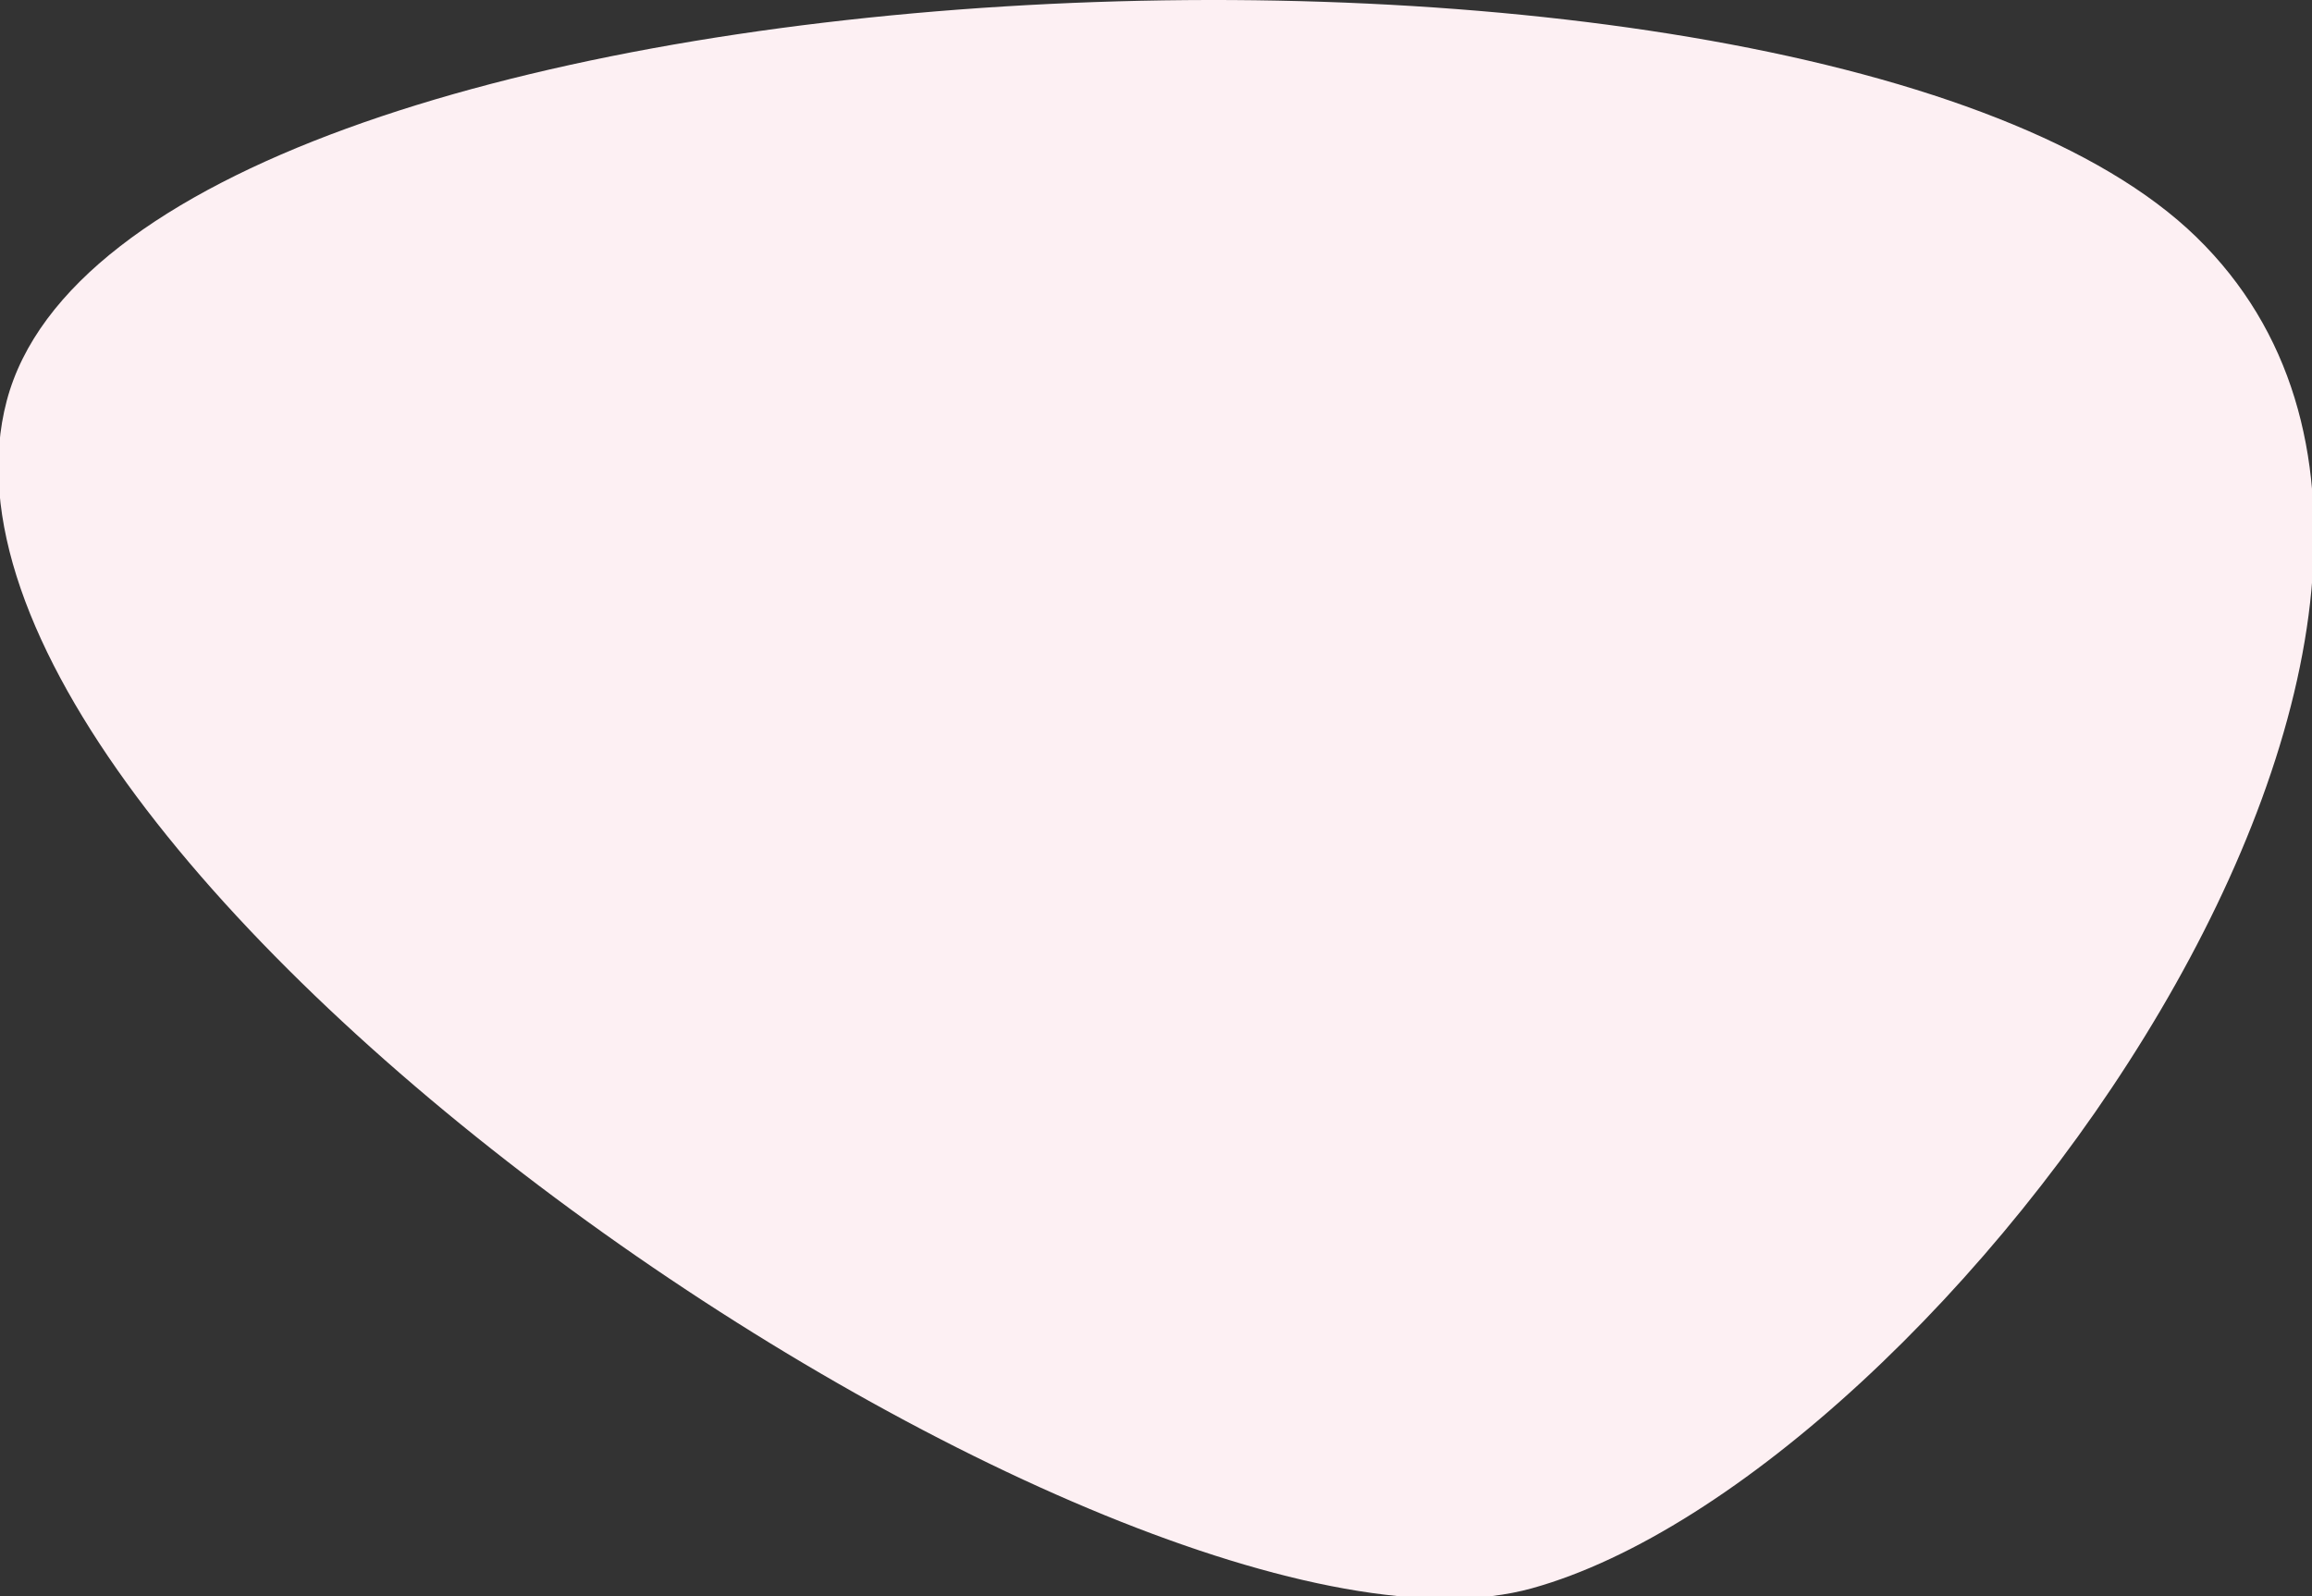 <?xml version="1.0" encoding="UTF-8" standalone="no"?>
<!-- Created with Inkscape (http://www.inkscape.org/) -->

<svg
   width="482.508mm"
   height="333.149mm"
   viewBox="0 0 482.508 333.149"
   version="1.1"
   id="svg5"
   inkscape:version="1.1.1 (3bf5ae0d25, 2021-09-20)"
   sodipodi:docname="2.svg"
   xmlns:inkscape="http://www.inkscape.org/namespaces/inkscape"
   xmlns:sodipodi="http://sodipodi.sourceforge.net/DTD/sodipodi-0.dtd"
   xmlns="http://www.w3.org/2000/svg"
   xmlns:svg="http://www.w3.org/2000/svg">
  <rect x="0" y="0" width="482.508" height="333.149" fill="#333333" stroke="none"/>
  <sodipodi:namedview
     id="namedview7"
     pagecolor="#ffffff"
     bordercolor="#666666"
     borderopacity="1.0"
     inkscape:pageshadow="2"
     inkscape:pageopacity="0.0"
     inkscape:pagecheckerboard="0"
     inkscape:document-units="mm"
     showgrid="false"
     inkscape:zoom="0.72337262"
     inkscape:cx="1571.804"
     inkscape:cy="737.51755"
     inkscape:window-width="1920"
     inkscape:window-height="1001"
     inkscape:window-x="-9"
     inkscape:window-y="-9"
     inkscape:window-maximized="1"
     inkscape:current-layer="layer1" />
  <defs
     id="defs2" />
  <g
     inkscape:label="Vrstva 1"
     inkscape:groupmode="layer"
     id="layer1"
     transform="translate(310.843,46.636)">
    <g
       style="fill:none"
       id="g121"
       transform="matrix(0.265,0,0,0.265,-97.218,-46.868)">
      <path
         d="M 400.428,1251.84 C 79.561,1341.07 -896.633,678.959 -800.819,316.515 -705.006,-45.93 622.613,-106.266 923.786,187.782 1224.96,481.831 721.294,1162.62 400.428,1251.84 Z"
         fill="#fdf0f3"
         id="path109"
         style="mix-blend-mode:multiply" />
    </g>
  </g>
</svg>
